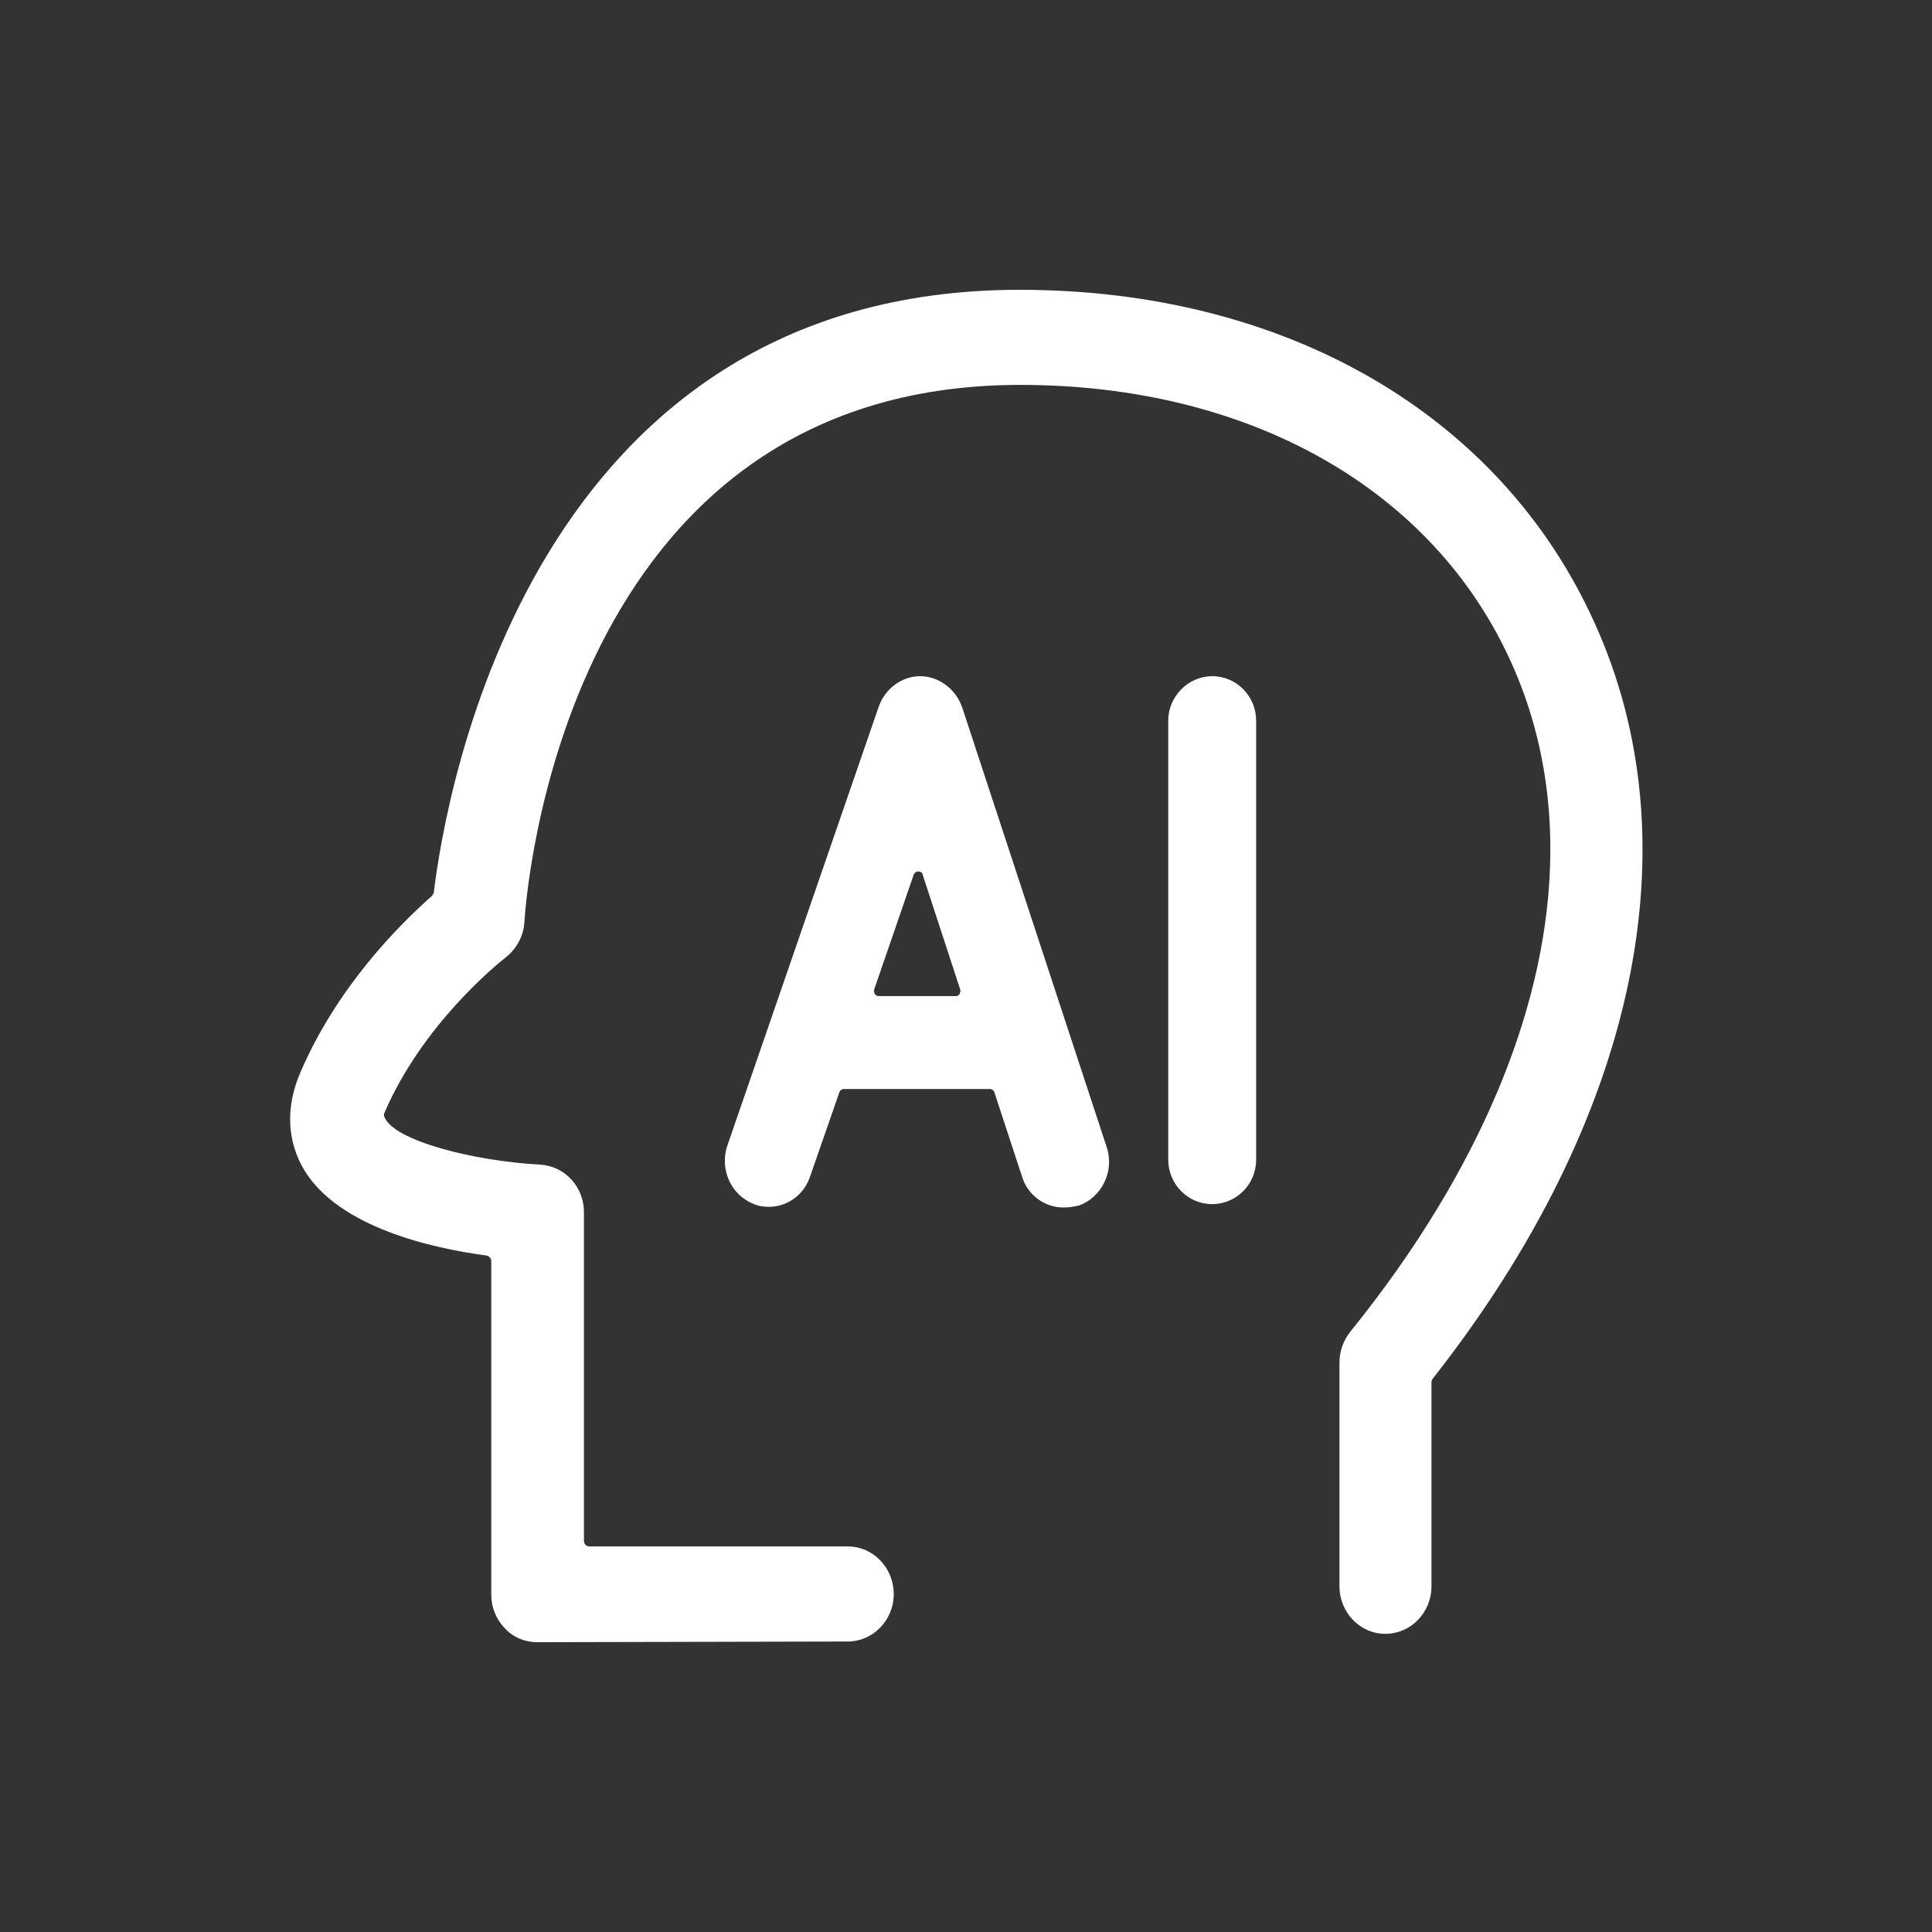 <svg xmlns="http://www.w3.org/2000/svg" fill="none" viewBox="0 0 40 40" height="40" width="40">
<rect x="0" y="0" width="40" height="40" fill="#333333" stroke="none"/>
<path fill="white" d="M11.124 34C10.871 34 10.619 33.899 10.451 33.711C10.269 33.523 10.171 33.276 10.171 33.016V26.11C10.171 26.052 10.129 26.009 10.073 25.994C8.967 25.849 7.006 25.415 6.292 24.213C5.942 23.62 5.914 22.925 6.208 22.23C6.964 20.449 8.253 19.16 8.939 18.552C8.953 18.538 8.967 18.509 8.981 18.48C9.233 16.395 10.998 6 21.108 6C26.612 6 31.065 8.577 33.012 12.892C35.098 17.481 33.866 23.2 29.665 28.542C29.651 28.557 29.637 28.586 29.637 28.614V32.842C29.637 33.392 29.203 33.827 28.684 33.827C28.152 33.827 27.732 33.378 27.732 32.842V28.209C27.732 27.977 27.816 27.746 27.956 27.572C31.863 22.736 33.082 17.684 31.289 13.717C29.665 10.112 25.856 7.969 21.122 7.969C11.614 7.969 10.886 18.639 10.857 19.088C10.844 19.378 10.689 19.653 10.465 19.826C10.283 19.971 8.743 21.216 7.959 23.041C7.945 23.07 7.945 23.099 7.959 23.127C8.155 23.62 9.821 24.04 11.18 24.112C11.698 24.141 12.09 24.575 12.09 25.096V31.901C12.09 31.959 12.132 32.017 12.202 32.017H17.551C18.084 32.017 18.504 32.466 18.504 33.001C18.504 33.551 18.07 33.986 17.551 33.986L11.124 34Z"></path>
<path fill="white" d="M22.02 25C21.632 25 21.284 24.749 21.164 24.373L20.588 22.616C20.575 22.574 20.535 22.547 20.495 22.547H17.471C17.431 22.547 17.391 22.574 17.378 22.616L16.762 24.387C16.628 24.749 16.294 24.986 15.919 24.986C15.812 24.986 15.705 24.972 15.612 24.93C15.143 24.749 14.903 24.233 15.05 23.745L18.194 14.628C18.328 14.251 18.675 14 19.05 14C19.438 14 19.786 14.265 19.92 14.642L22.916 23.759C23.077 24.247 22.809 24.791 22.341 24.958C22.221 24.986 22.127 25 22.02 25ZM19.01 18.043C18.97 18.043 18.93 18.071 18.916 18.113L18.1 20.483C18.087 20.511 18.1 20.553 18.113 20.581C18.127 20.609 18.167 20.623 18.194 20.623H19.786C19.813 20.623 19.853 20.609 19.866 20.581C19.879 20.553 19.893 20.511 19.879 20.483L19.104 18.113C19.104 18.071 19.063 18.043 19.01 18.043ZM25.097 24.93C24.589 24.93 24.187 24.512 24.187 24.01V14.92C24.187 14.418 24.602 14 25.097 14C25.605 14 26.007 14.418 26.007 14.92V24.01C26.007 24.526 25.592 24.93 25.097 24.93Z"></path>
</svg>
